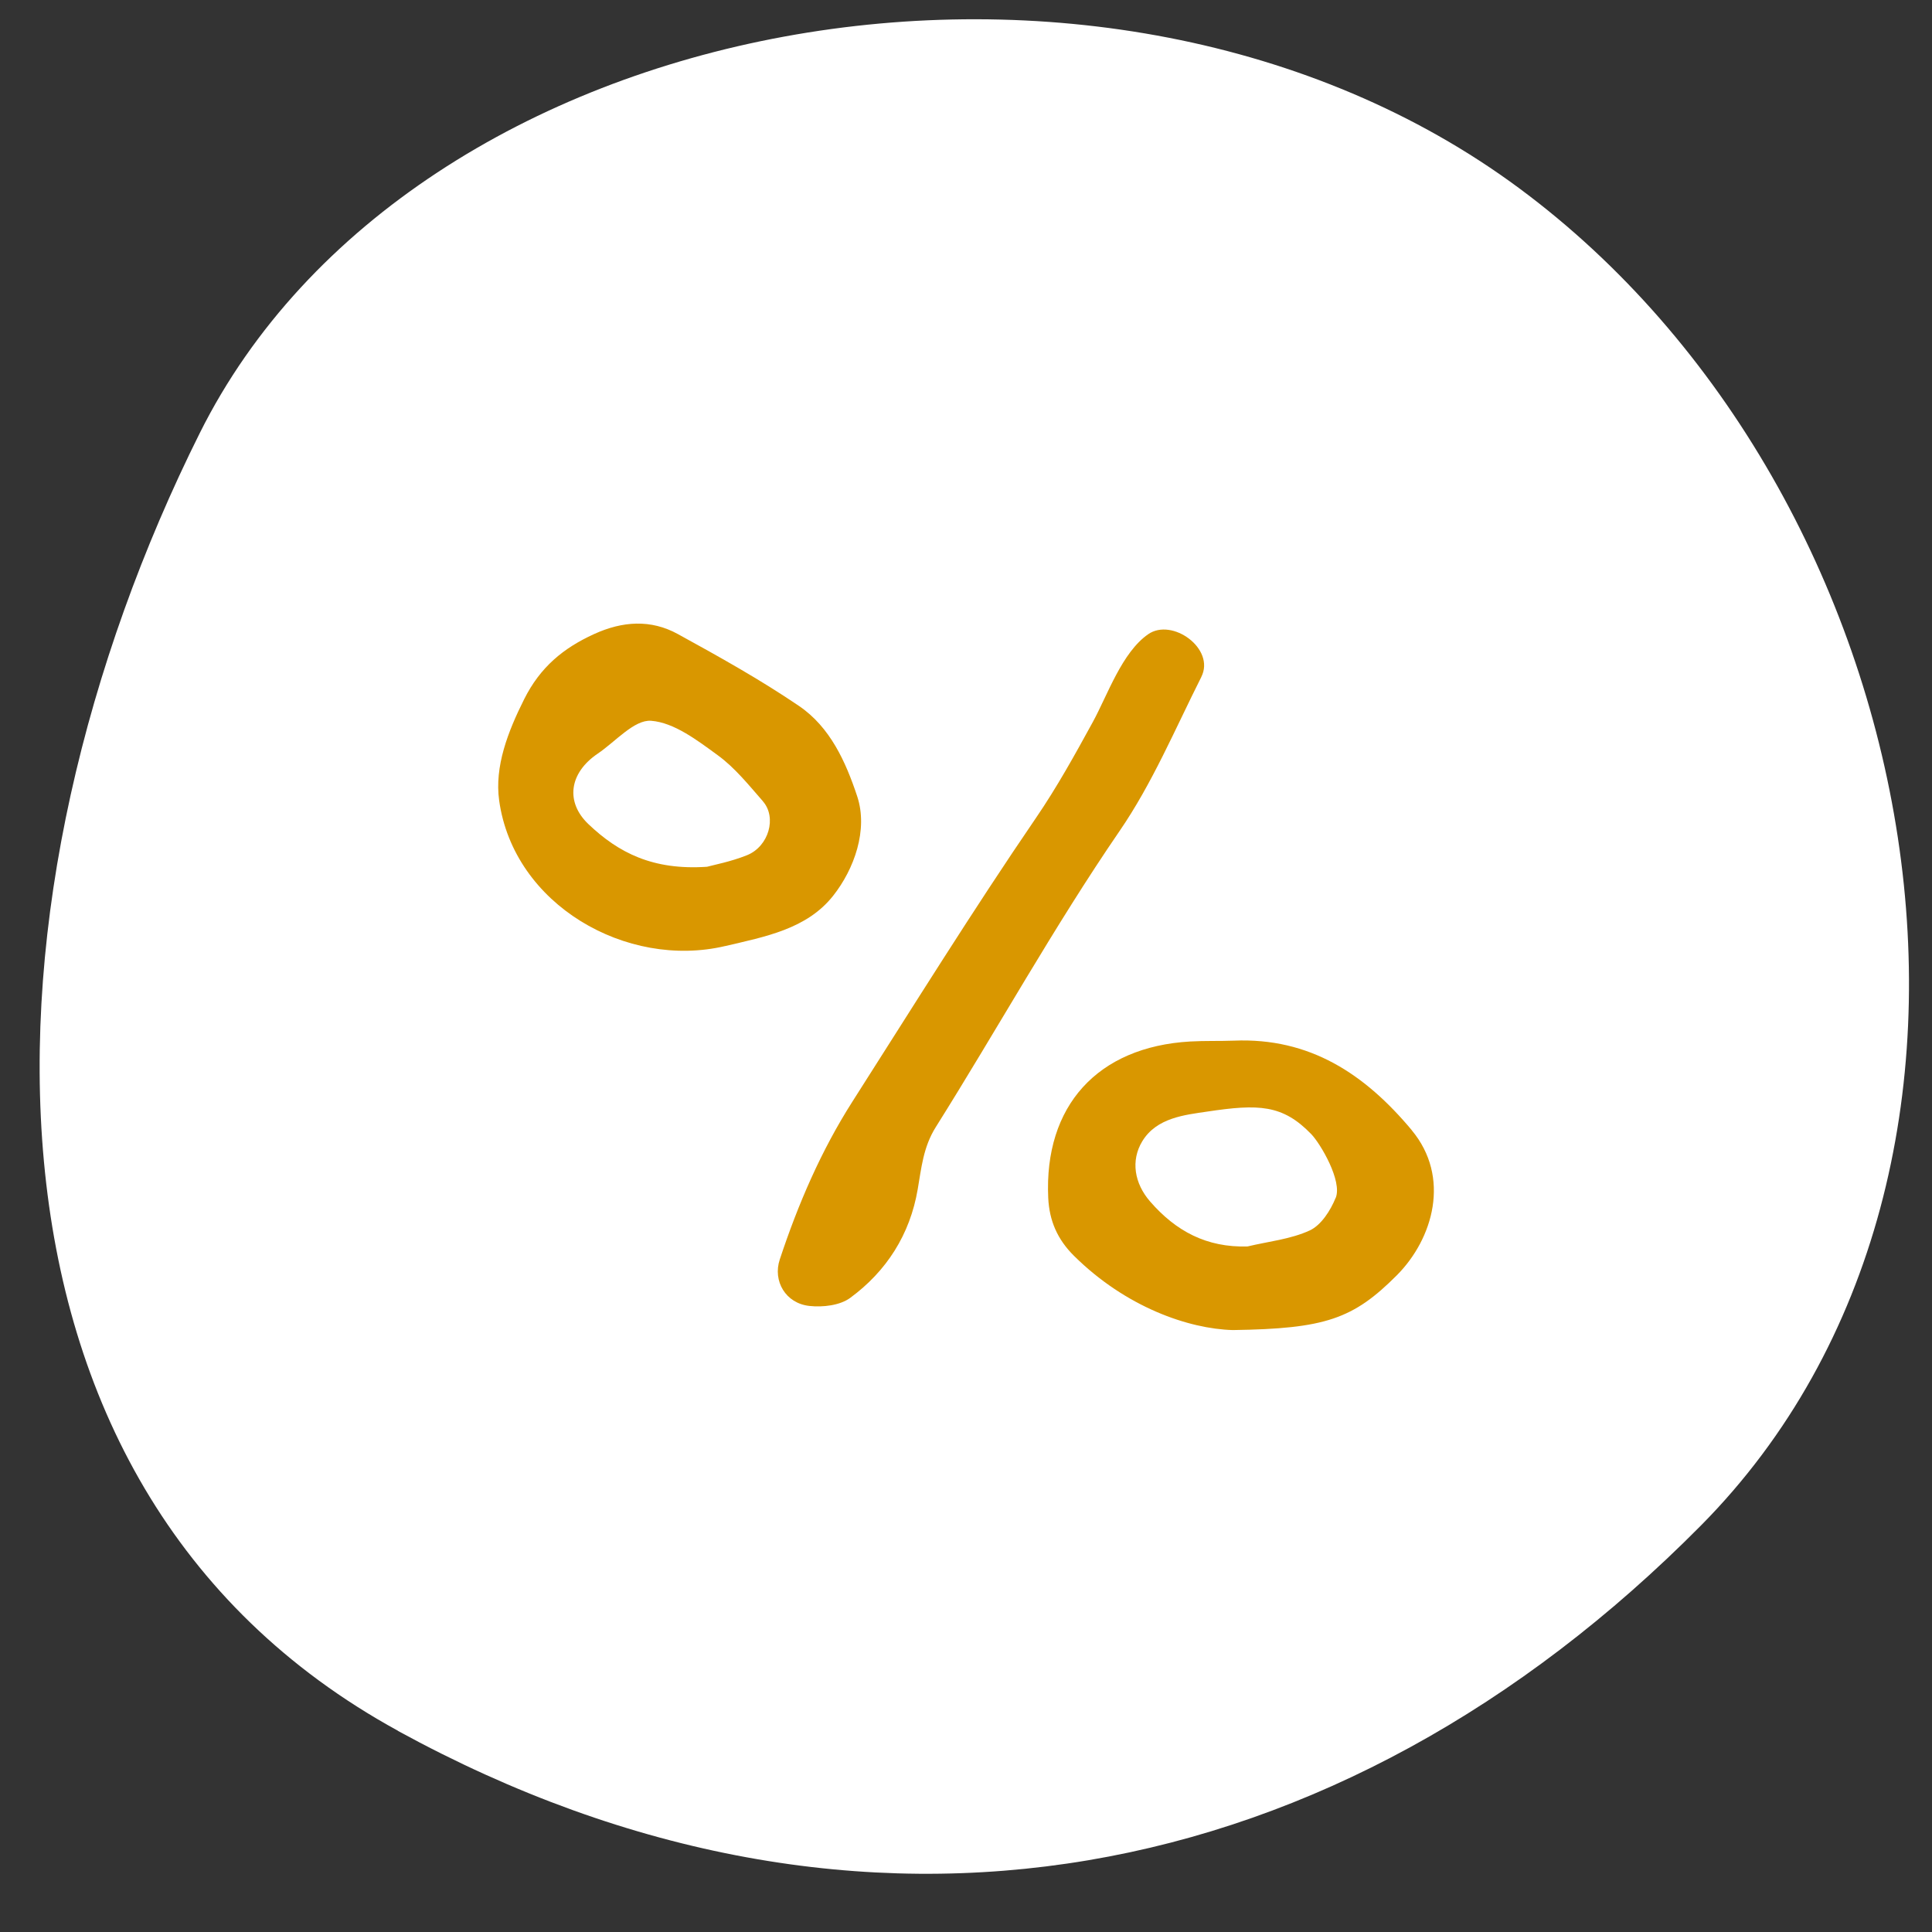<?xml version="1.0" encoding="UTF-8"?> <svg xmlns="http://www.w3.org/2000/svg" id="Ebene_1" data-name="Ebene 1" viewBox="0 0 250 250"><rect x="0" y="0" width="250" height="250" fill="#333333" stroke="none"/><defs><style> .cls-1 { fill: #d99700; } .cls-1, .cls-2 { stroke-width: 0px; } .cls-2 { fill: #fff; } </style></defs><path class="cls-2" d="m51.51,223.97C-6.8,192.05-3.83,115.47,25.87,56,53.32,1.04,143.15-15.2,196.57,24.35c53.43,39.55,69.4,126.73,23.54,173.04-46.78,47.23-108.55,59.46-168.61,26.59Z"></path><path class="cls-1" d="m93.83,122.42c-12.74,3-27.36-5.33-29.24-18.84-.61-4.39,1.12-8.88,3.25-13.13,2.07-4.12,5.04-6.58,9.03-8.4,3.68-1.68,7.34-1.93,10.85,0,5.32,2.92,10.65,5.89,15.67,9.3,4.02,2.73,6.05,7.22,7.53,11.69,1.44,4.34-.39,9.43-3.11,12.87-3.42,4.33-8.84,5.3-13.96,6.51Zm4.89-18.74c-1.84-2.1-3.64-4.36-5.88-5.98-2.62-1.91-5.61-4.2-8.58-4.43-2.18-.17-4.61,2.69-6.9,4.24-3.72,2.51-4.22,6.28-1.21,9.14,3.87,3.68,8.31,5.99,15.34,5.51.78-.22,3.07-.65,5.18-1.5,2.82-1.14,3.87-4.9,2.05-6.97Zm56.73-16.08c-3.39,6.73-6.35,13.78-10.59,19.95-8.52,12.43-15.79,25.59-23.78,38.31-1.61,2.57-1.85,5.26-2.33,8.04-1,5.85-4.03,10.59-8.74,14.05-1.32.97-3.54,1.23-5.26,1.04-3.1-.33-4.77-3.23-3.85-6.01,2.37-7.16,5.34-14.06,9.4-20.43,7.84-12.29,15.54-24.69,23.76-36.72,2.72-3.98,5.05-8.2,7.36-12.42,1.92-3.52,3.75-8.97,7.15-11.34,3.11-2.17,8.72,1.88,6.88,5.52h0Zm27.22,58.64c5.09,6.1,2.77,14.07-1.92,18.78-5.64,5.65-9.24,6.92-21.22,7.09-5.71-.15-13.85-2.96-20.55-9.6-2.15-2.13-3.2-4.54-3.34-7.51-.55-11.88,6.37-19.54,18.36-20.23,1.89-.11,3.78-.04,5.66-.11,9.82-.41,16.94,4.31,23.01,11.57h0Zm-9.83,8.77c.88-2.17-1.95-6.99-3.16-8.25-3.71-3.84-6.82-3.92-13.47-2.92-2.9.43-6.55.79-8.4,3.84-1.51,2.49-1.03,5.45,1.02,7.8,3.33,3.83,7.31,5.97,12.6,5.81,2.71-.65,5.59-.93,8.07-2.08,1.47-.69,2.67-2.58,3.33-4.2h0Z"></path></svg> 